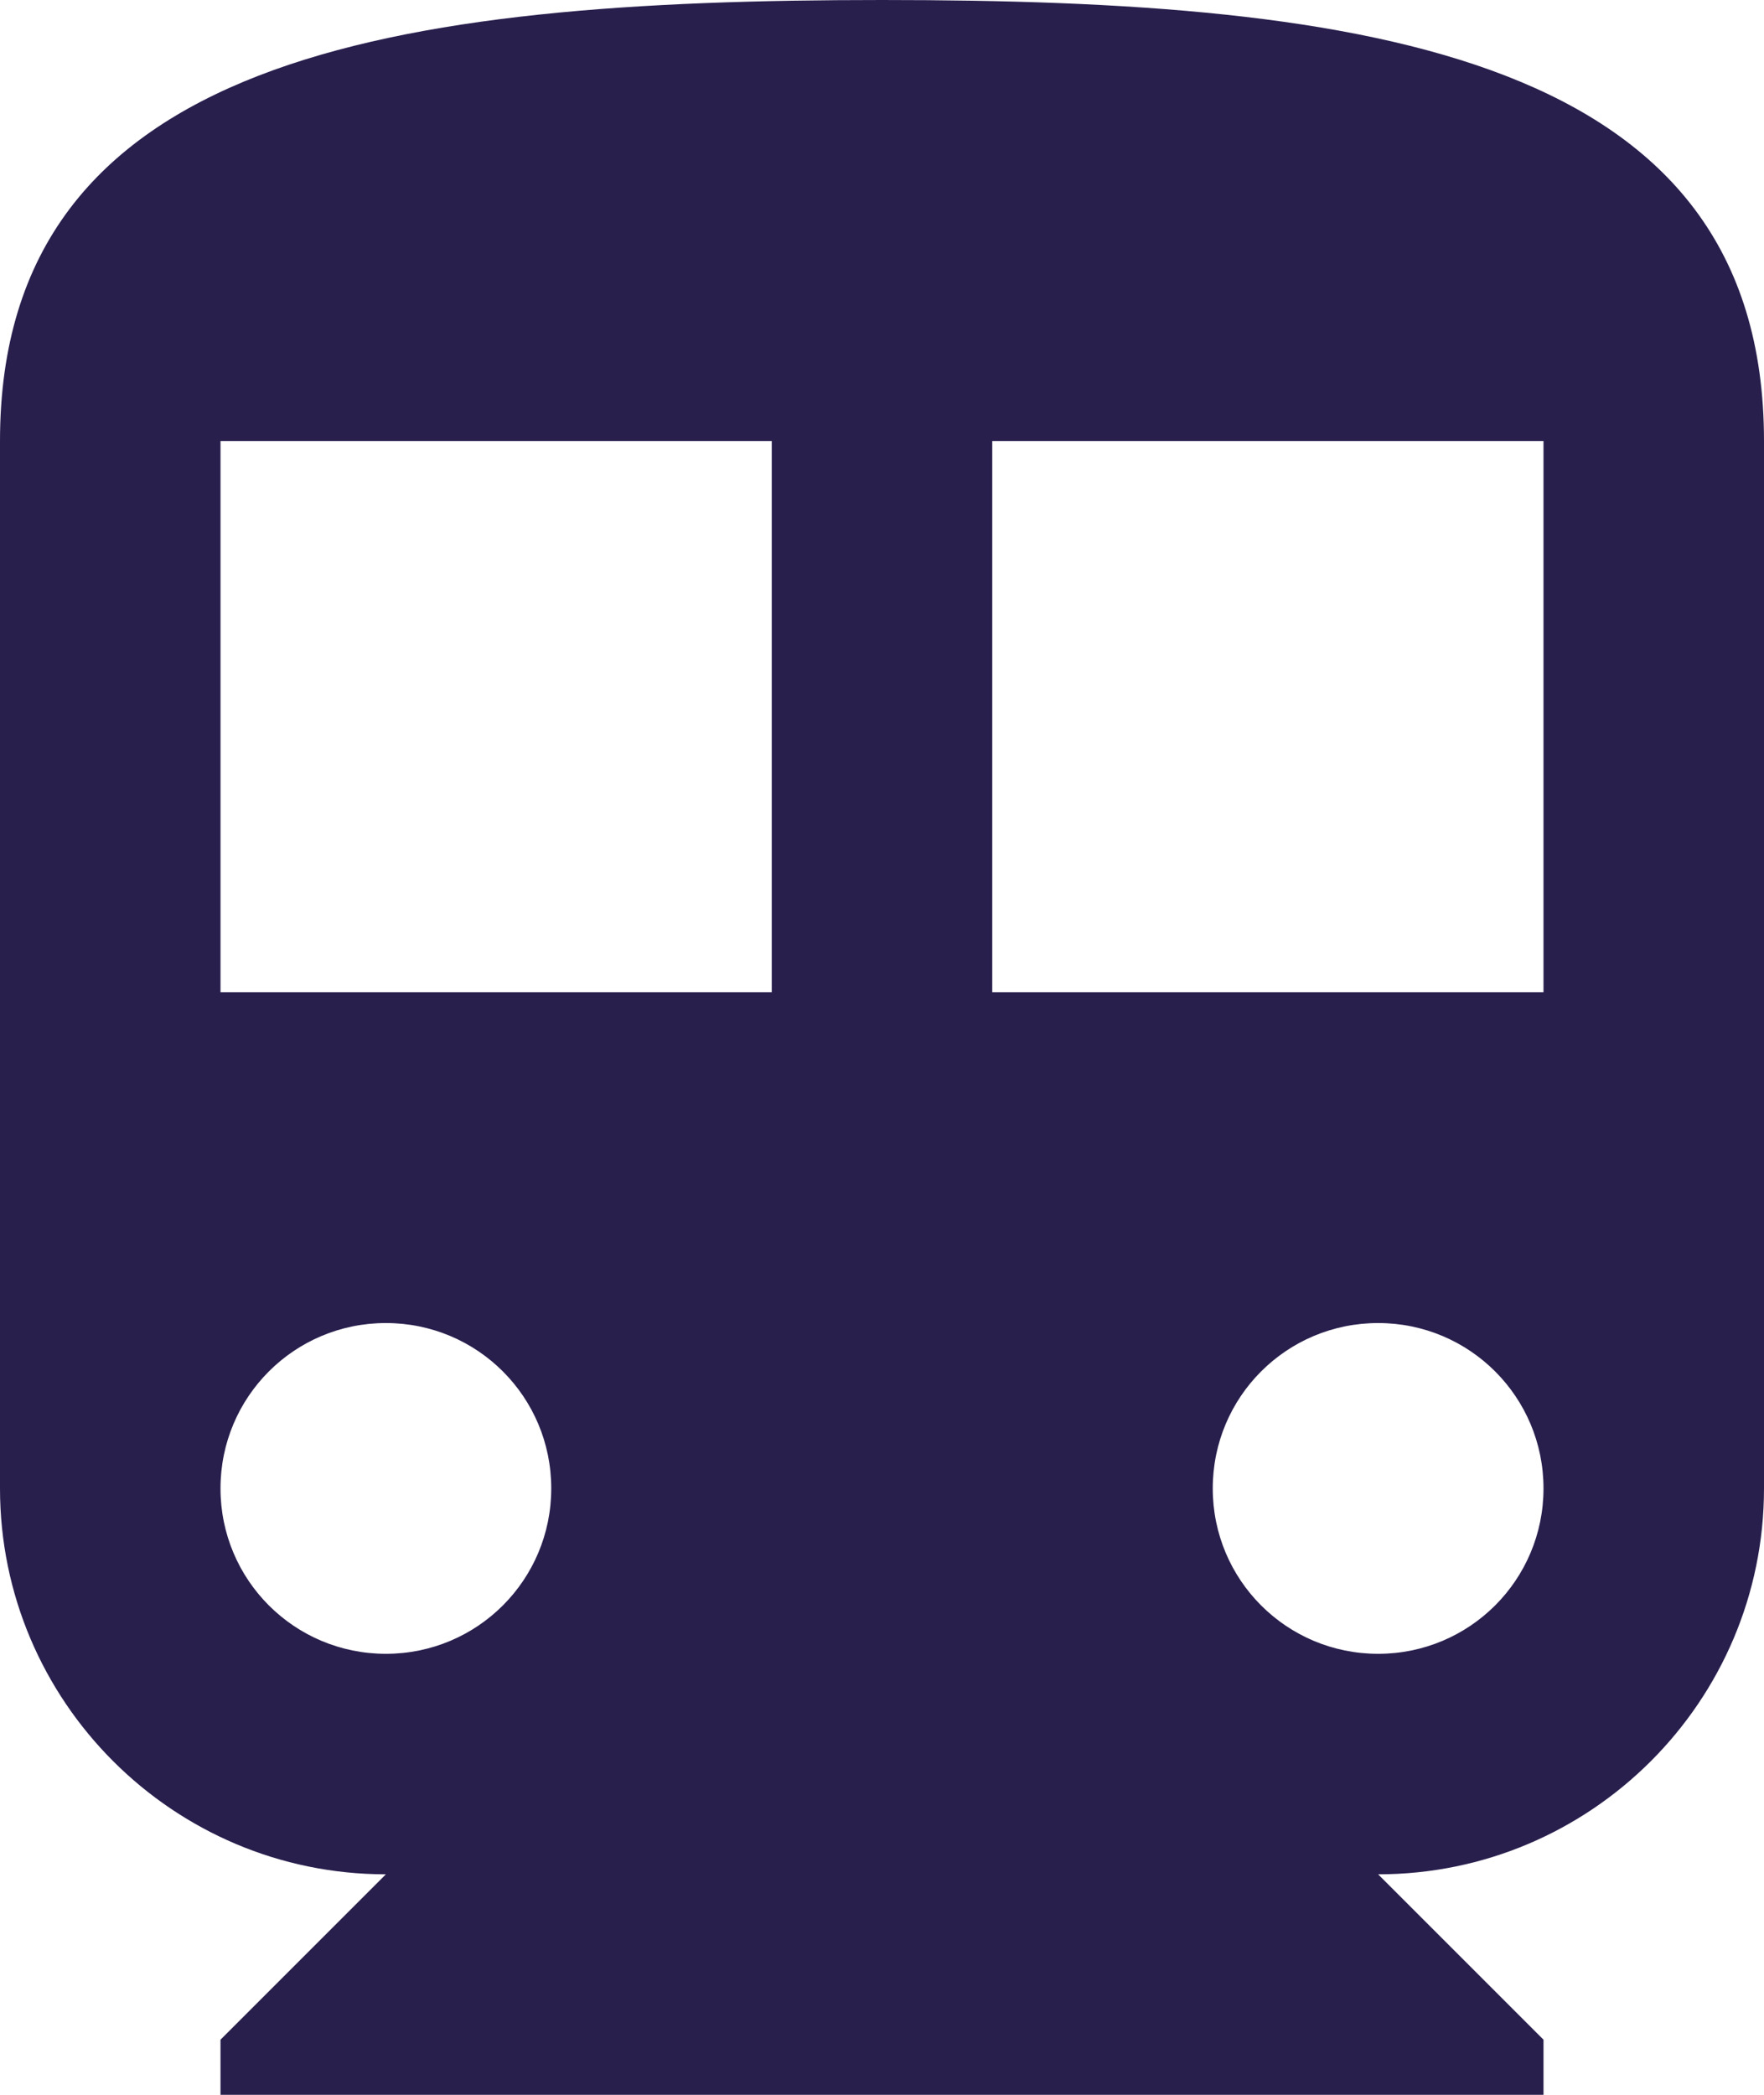 <svg width="16" height="19" viewBox="0 0 16 19" fill="none" xmlns="http://www.w3.org/2000/svg">
<path d="M8 0C3.58 0 0 0.5 0 4V13.5C0 15.43 1.57 17 3.5 17L2 18.5V19H14V18.5L12.5 17C14.43 17 16 15.43 16 13.5V4C16 0.5 12.42 0 8 0ZM3.5 15C2.67 15 2 14.33 2 13.5C2 12.67 2.67 12 3.5 12C4.33 12 5 12.67 5 13.5C5 14.33 4.33 15 3.5 15ZM7 9H2V4H7V9ZM12.5 15C11.67 15 11 14.33 11 13.5C11 12.67 11.67 12 12.5 12C13.33 12 14 12.67 14 13.5C14 14.33 13.33 15 12.5 15ZM14 9H9V4H14V9Z" fill="#291F4D"/>
</svg>
